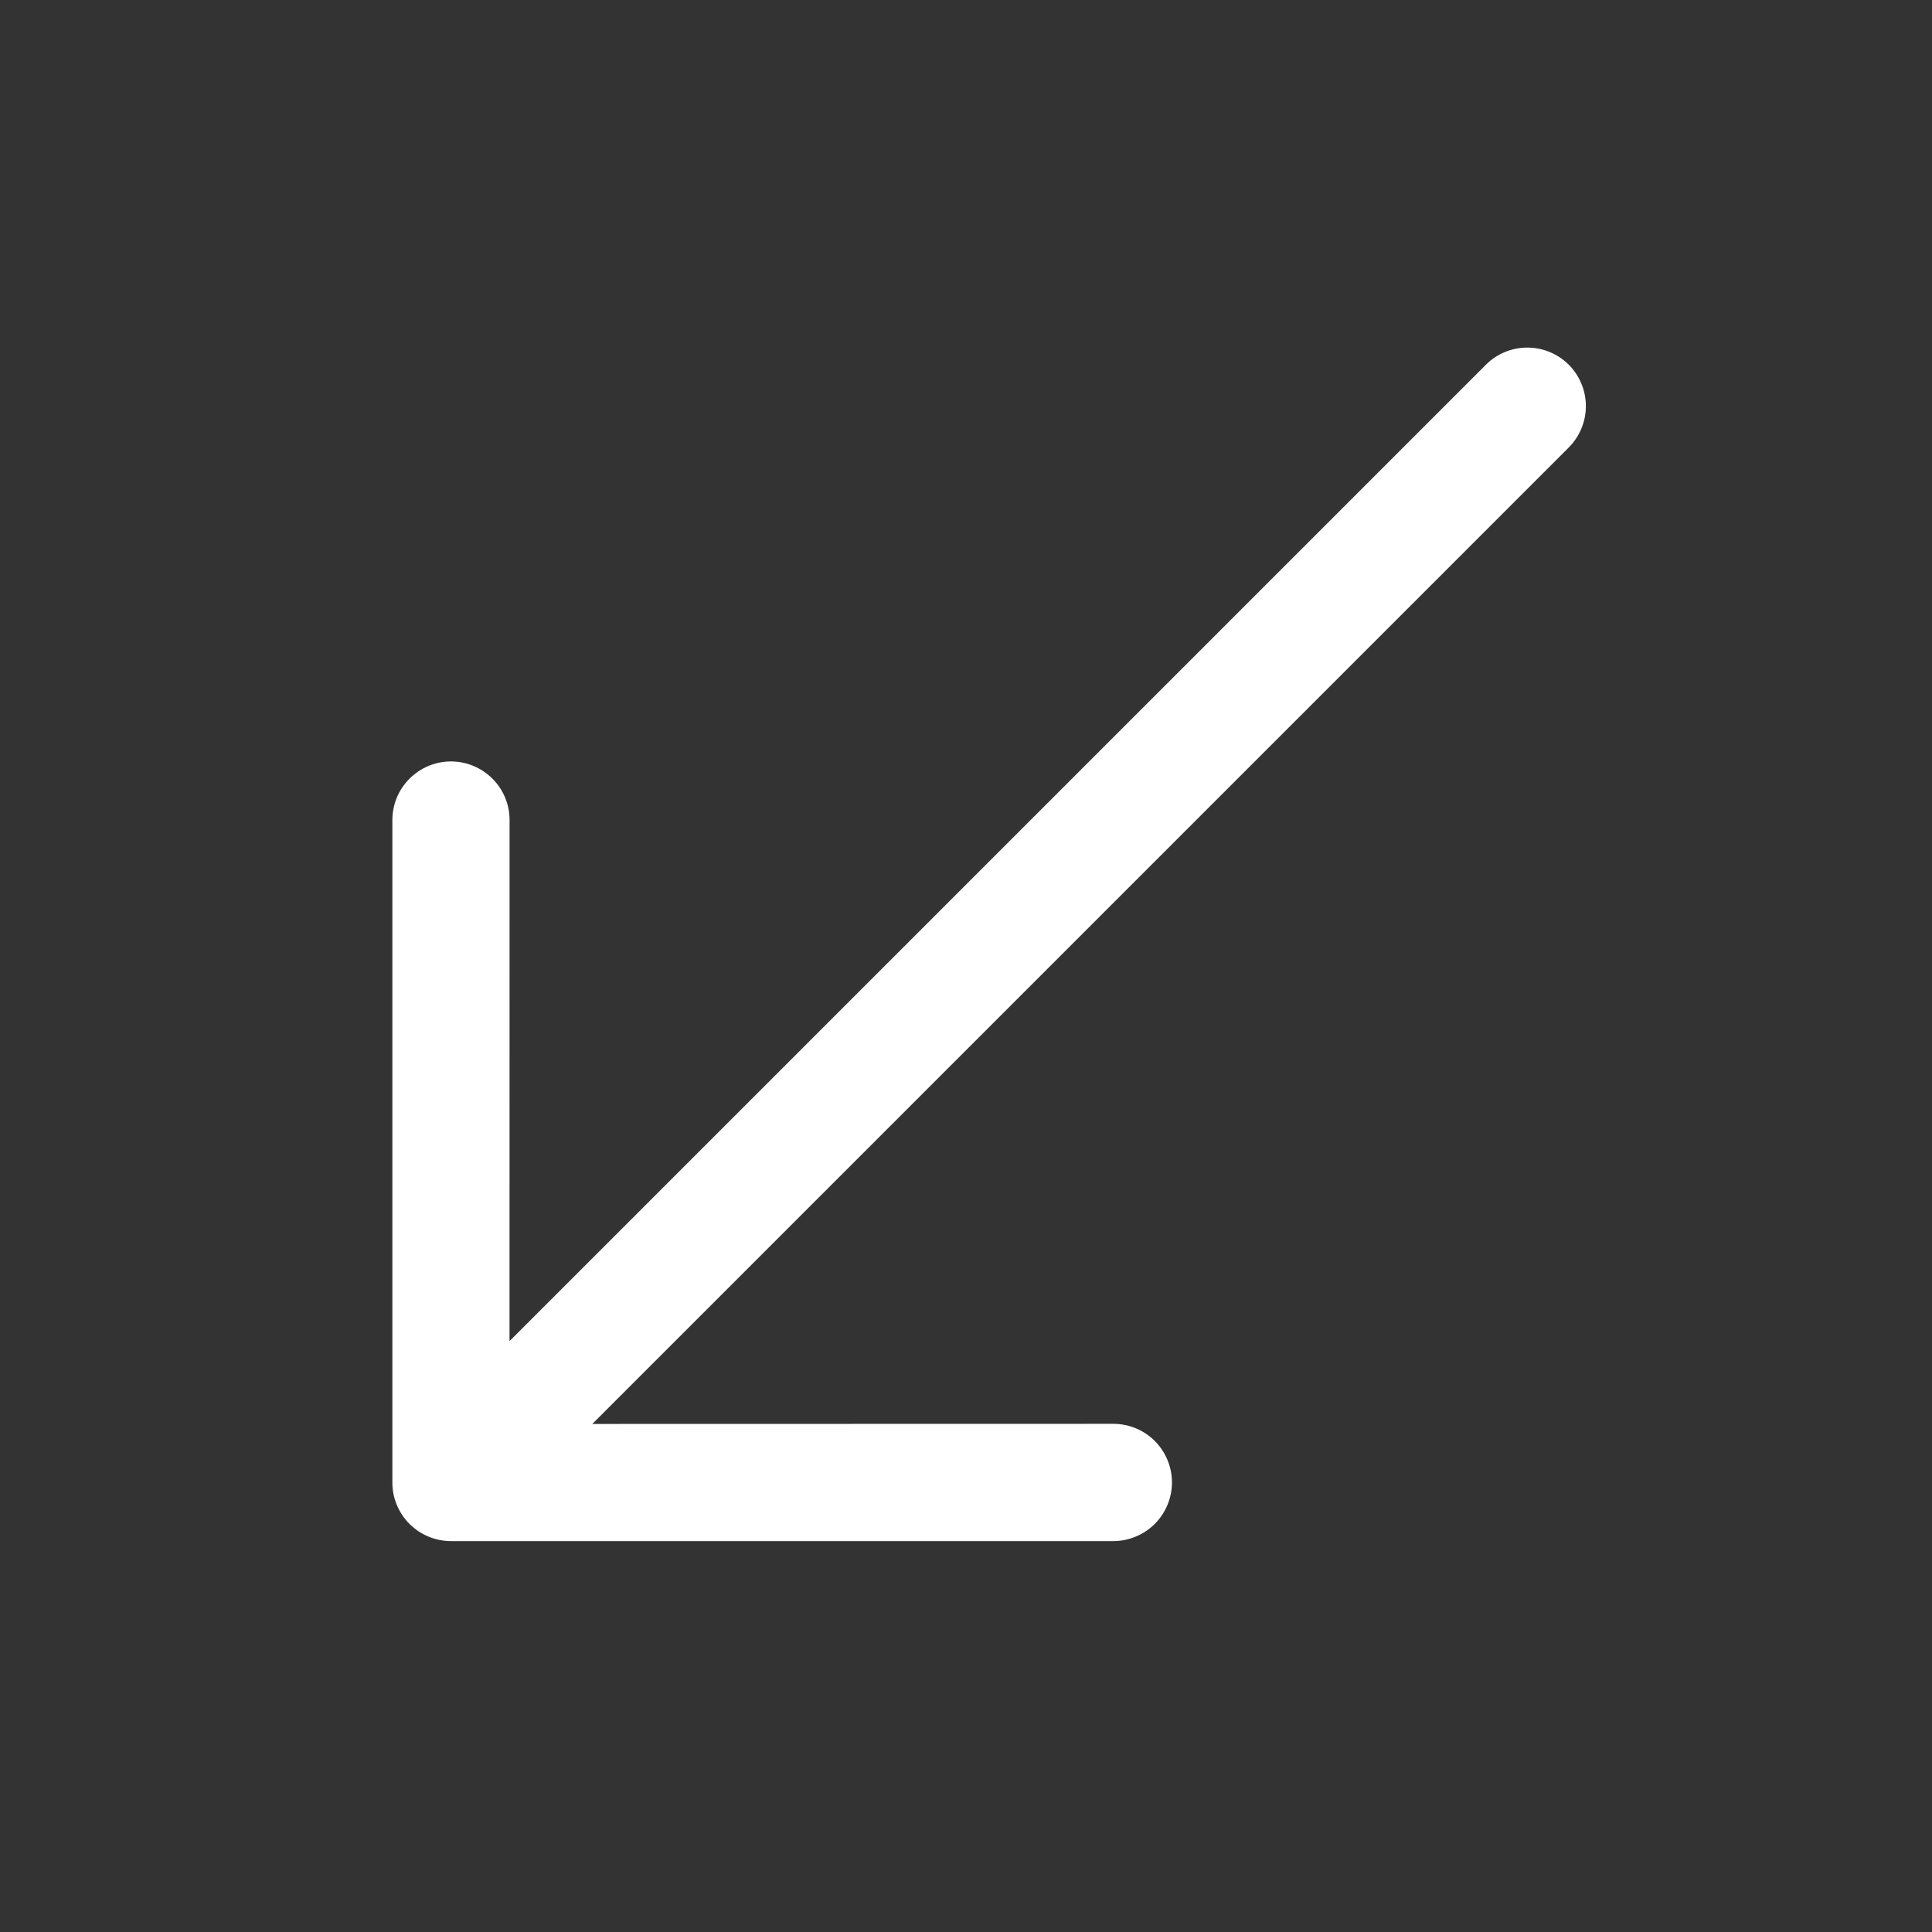<svg width="33" height="33" viewBox="0 0 33 33" fill="none" xmlns="http://www.w3.org/2000/svg">
<rect x="0" y="0" width="33" height="33" fill="#333333" stroke="none"/>
<g clip-path="url(#clip0_4160_37550)">
<path fill-rule="evenodd" clip-rule="evenodd" d="M26.795 6.229C26.607 6.042 26.353 5.937 26.088 5.937C25.823 5.937 25.568 6.042 25.381 6.229L8.703 22.907L8.704 14.008C8.704 13.742 8.599 13.487 8.411 13.3C8.223 13.112 7.968 13.006 7.703 13.006C7.437 13.006 7.183 13.112 6.995 13.3C6.807 13.487 6.702 13.742 6.702 14.008L6.702 25.321C6.701 25.453 6.727 25.583 6.778 25.705C6.828 25.826 6.902 25.937 6.995 26.03C7.088 26.123 7.198 26.196 7.32 26.247C7.441 26.297 7.571 26.323 7.703 26.323L19.017 26.323C19.148 26.323 19.278 26.297 19.4 26.246C19.521 26.196 19.632 26.122 19.725 26.029C19.912 25.841 20.018 25.587 20.018 25.321C20.018 25.056 19.912 24.801 19.725 24.613C19.537 24.425 19.282 24.32 19.017 24.32L10.117 24.322L26.795 7.644C26.982 7.456 27.088 7.202 27.088 6.937C27.088 6.671 26.982 6.417 26.795 6.229Z" fill="white"/>
</g>
<defs>
<clipPath id="clip0_4160_37550">
<rect width="32" height="32" fill="white" transform="translate(0.895 0.129)"/>
</clipPath>
</defs>
</svg>
